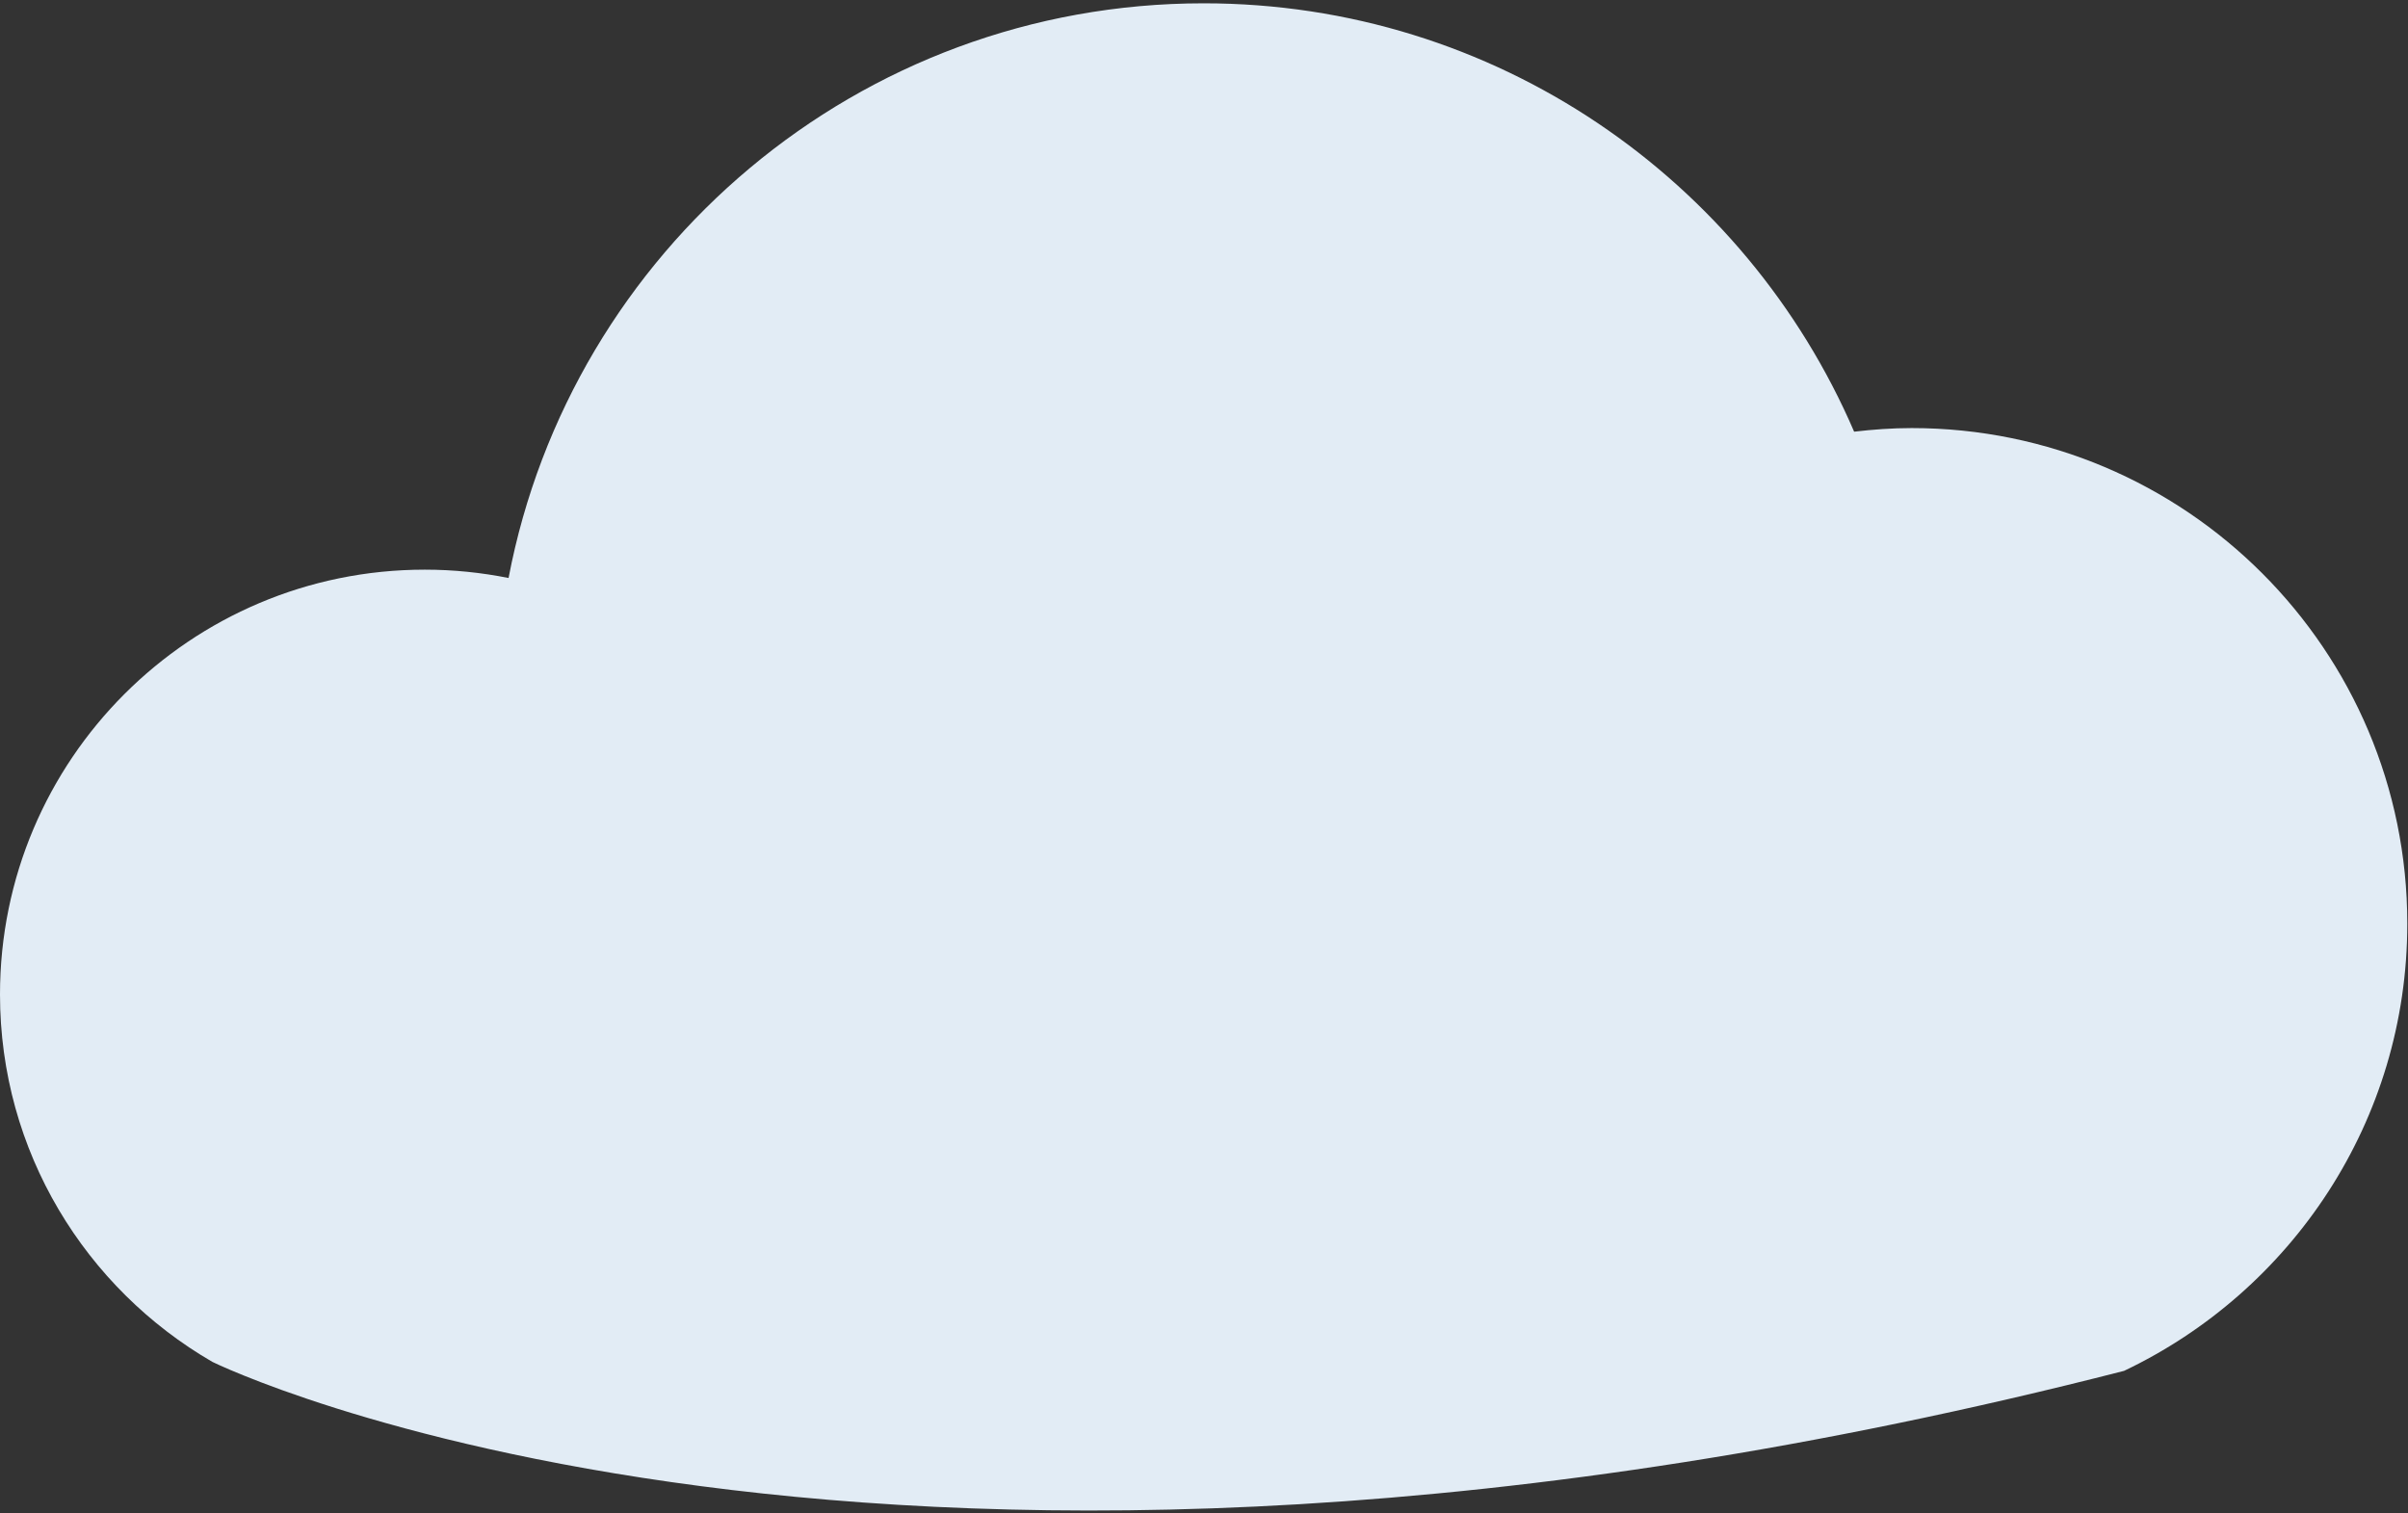<?xml version="1.0" encoding="UTF-8"?> <svg xmlns="http://www.w3.org/2000/svg" width="253" height="159" viewBox="0 0 253 159" fill="none"><rect x="0" y="0" width="253" height="159" fill="#333333" stroke="none"/><g clip-path="url(#clip0_6_443)"><path d="M223.169 144.049C240.746 135.685 252.926 117.815 252.926 97.055C252.926 68.296 229.612 44.981 200.853 44.981C198.805 44.981 196.792 45.13 194.806 45.361C183.411 18.89 157.111 0.348 126.463 0.348C90.168 0.348 59.987 26.352 53.433 60.736C50.588 60.167 47.646 59.859 44.633 59.859C19.982 59.859 0 79.843 0 104.494C0 121.005 8.99 135.387 22.317 143.108C22.317 143.108 92.243 177.611 223.169 144.049Z" fill="#E2ECF5"></path></g><defs><clipPath id="clip0_6_443"><rect width="253" height="159" fill="white"></rect></clipPath></defs></svg> 